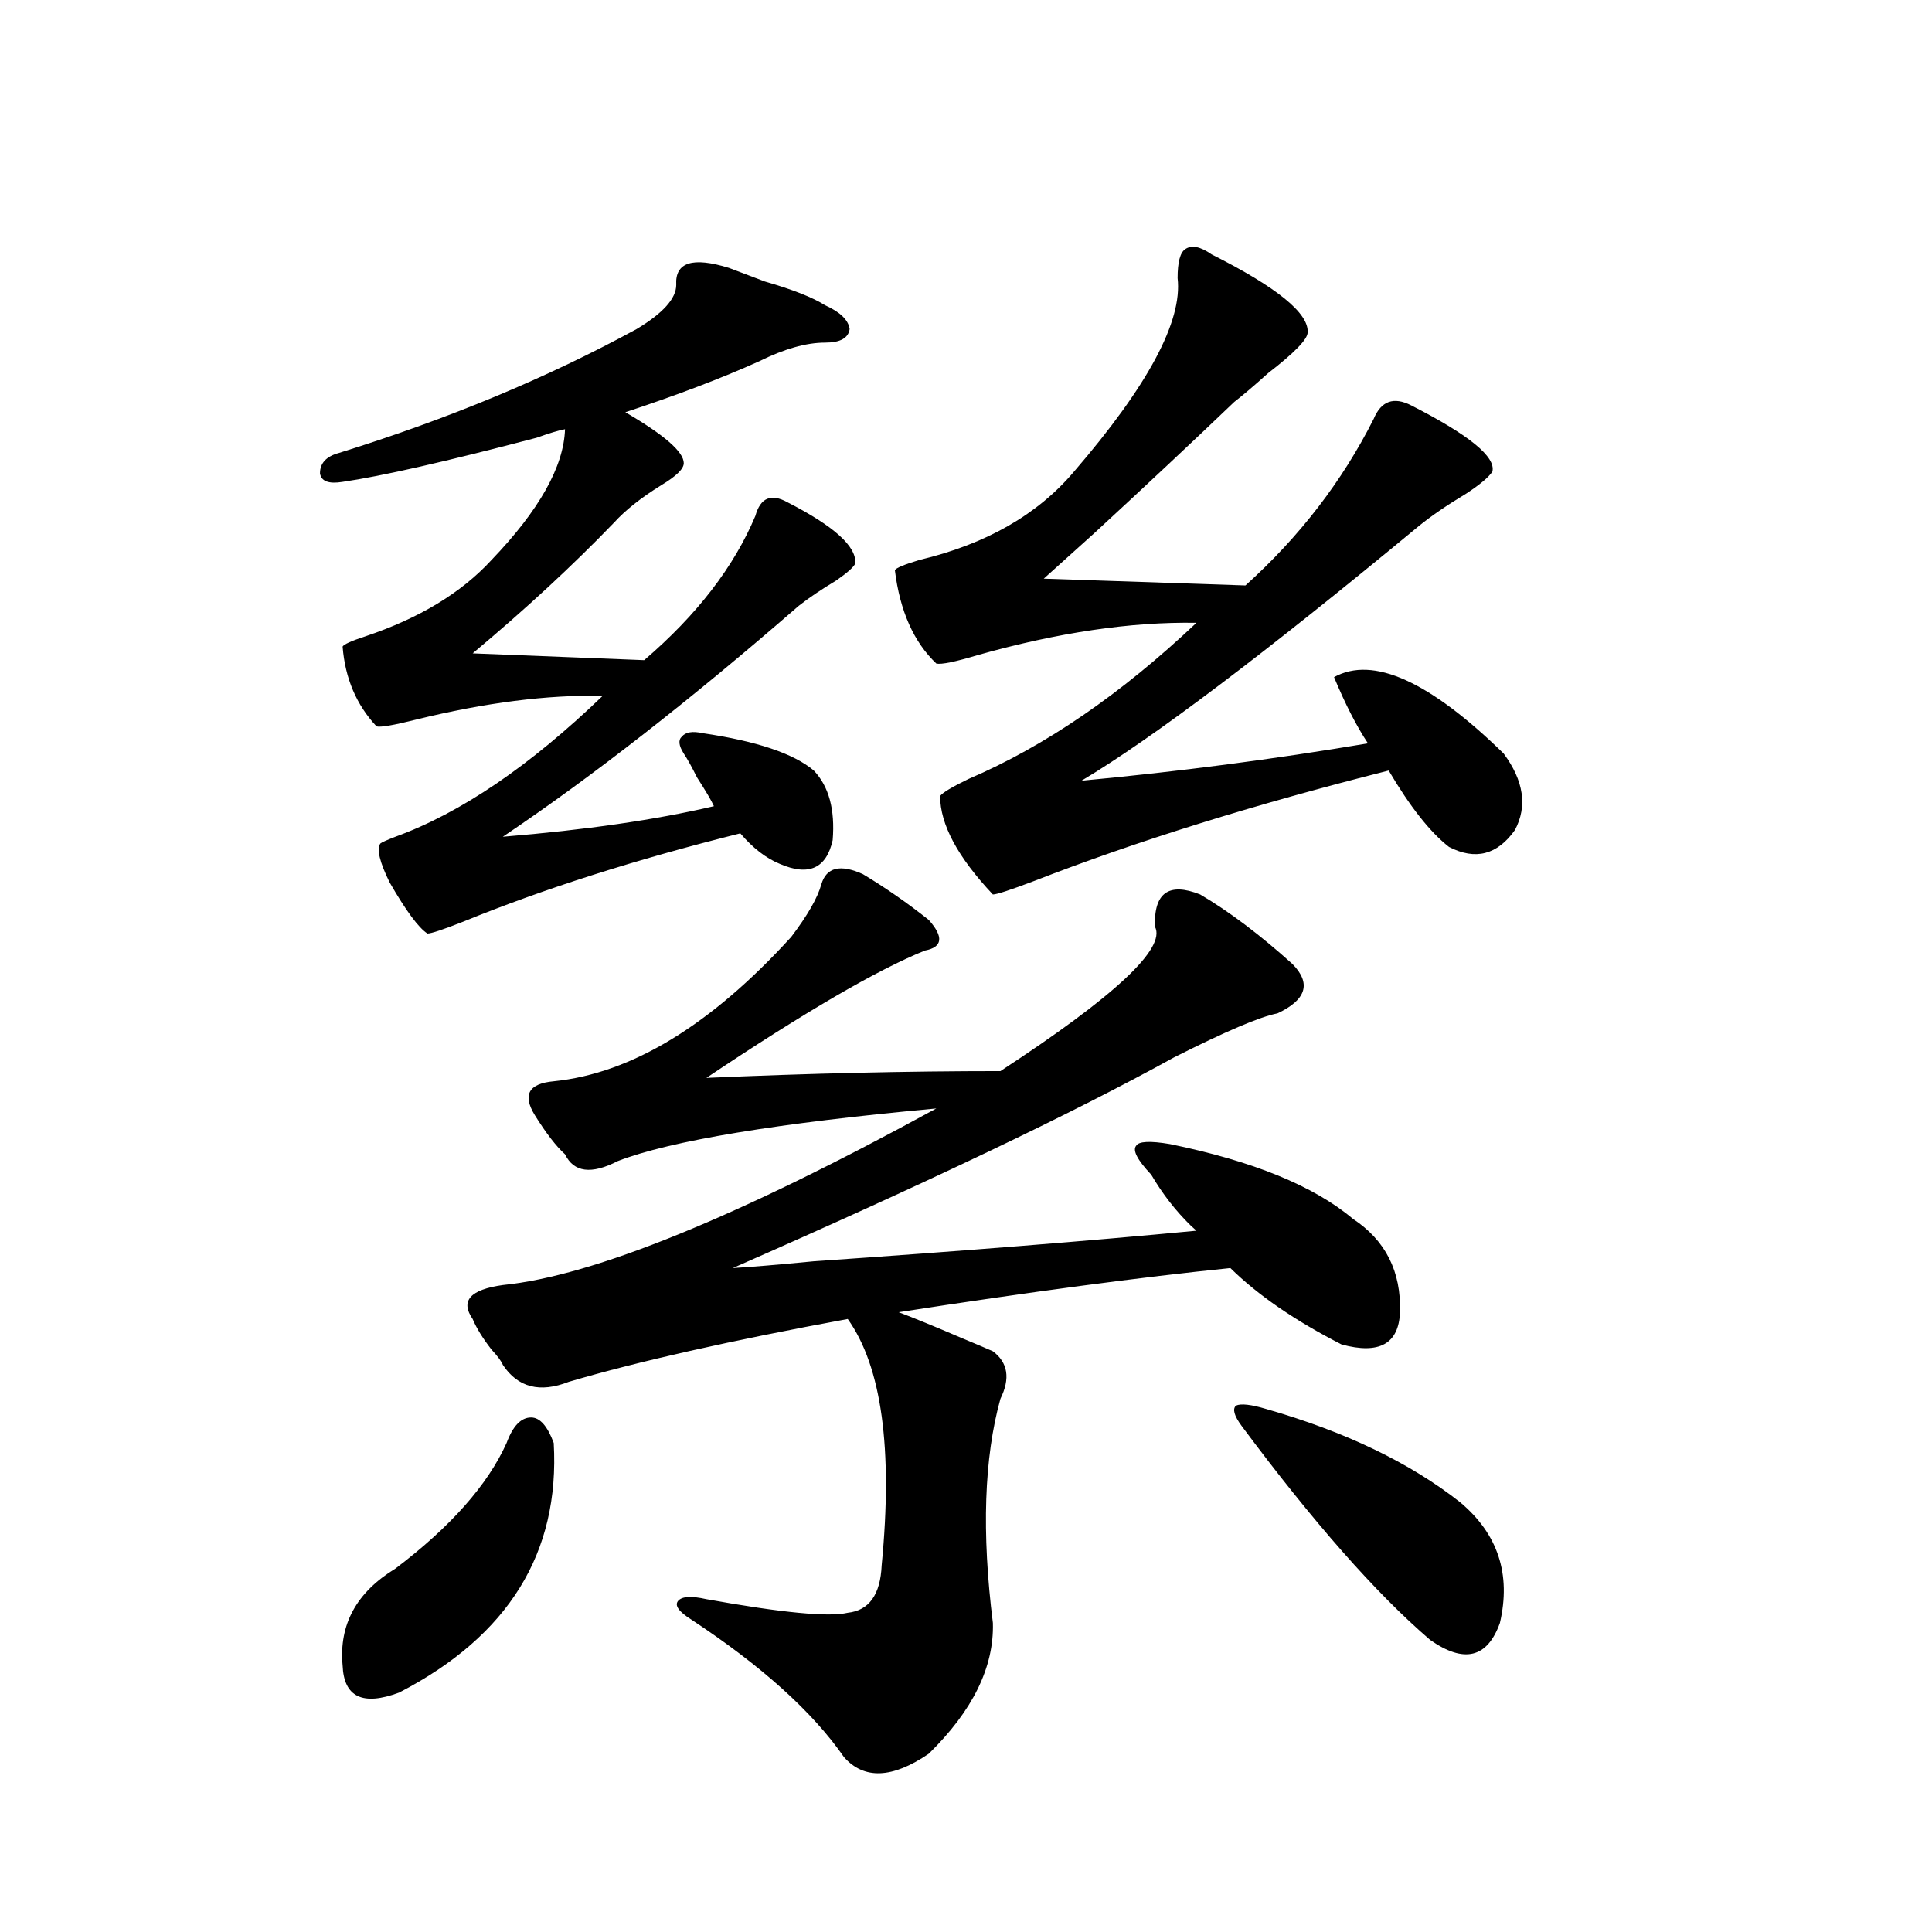 <?xml version="1.0" encoding="utf-8"?>
<!-- Generator: Adobe Illustrator 16.0.0, SVG Export Plug-In . SVG Version: 6.00 Build 0)  -->
<!DOCTYPE svg PUBLIC "-//W3C//DTD SVG 1.1//EN" "http://www.w3.org/Graphics/SVG/1.1/DTD/svg11.dtd">
<svg version="1.1" id="图层_1" xmlns="http://www.w3.org/2000/svg" xmlns:xlink="http://www.w3.org/1999/xlink" x="0px" y="0px"
	 width="1000px" height="1000px" viewBox="0 0 1000 1000" enable-background="new 0 0 1000 1000" xml:space="preserve">
<path d="M363.674,379.489c27.957,4.106,47.148,10.547,57.56,19.336c7.805,8.212,11.052,20.215,9.756,36.035
	c-3.262,14.653-12.362,18.759-27.316,12.305c-7.164-2.925-13.993-8.198-20.487-15.82c-53.992,13.486-101.796,28.716-143.411,45.703
	c-10.411,4.106-16.585,6.152-18.536,6.152c-4.558-2.925-11.066-11.714-19.512-26.367c-5.213-10.547-6.829-17.276-4.878-20.215
	c0.641-0.577,3.247-1.758,7.805-3.516c33.811-12.305,69.587-36.612,107.314-72.949c-28.627-0.577-60.821,3.516-96.583,12.305
	c-11.707,2.939-18.536,4.106-20.487,3.516c-10.411-11.124-16.265-24.898-17.561-41.309c0.641-1.167,4.543-2.925,11.707-5.273
	c27.957-9.366,49.755-22.549,65.364-39.551c24.71-25.777,37.393-48.34,38.048-67.676c-3.262,0.591-8.14,2.06-14.634,4.395
	c-46.828,12.305-80.333,19.927-100.485,22.852c-7.164,1.181-11.066-0.288-11.707-4.395c0-5.273,3.247-8.789,9.756-10.547
	c56.584-17.578,107.955-38.96,154.143-64.16c13.658-8.198,20.487-15.82,20.487-22.852c-0.655-11.714,8.445-14.639,27.316-8.789
	c4.543,1.758,10.731,4.106,18.536,7.031c14.299,4.106,24.71,8.212,31.219,12.305c7.805,3.516,12.027,7.622,12.683,12.305
	c-0.655,4.697-4.878,7.031-12.683,7.031c-9.756,0-21.143,3.227-34.146,9.668c-19.512,8.789-42.605,17.578-69.267,26.367
	c20.152,11.728,30.243,20.517,30.243,26.367c0,2.939-3.902,6.743-11.707,11.426c-10.411,6.455-18.536,12.895-24.39,19.336
	c-21.463,22.275-45.853,44.824-73.169,67.676l88.778,3.516c27.316-23.428,46.493-48.34,57.56-74.707
	c2.592-9.366,8.125-11.714,16.585-7.031c24.055,12.305,35.762,22.852,35.121,31.641c-0.655,1.758-3.902,4.697-9.756,8.789
	c-7.805,4.697-14.313,9.091-19.512,13.184c-55.943,48.642-106.994,88.481-153.167,119.531c42.926-3.516,79.343-8.789,109.266-15.82
	c-1.311-2.925-4.237-7.91-8.78-14.941c-2.606-5.273-4.878-9.366-6.829-12.305c-2.606-4.092-2.927-7.031-0.976-8.789
	C354.894,378.912,358.461,378.321,363.674,379.489z M286.603,746.871c3.247,56.841-23.414,99.893-79.998,129.199
	c-18.871,7.031-28.627,2.334-29.268-14.063c-1.951-21.094,7.149-37.793,27.316-50.098c28.612-21.67,47.804-43.355,57.56-65.039
	c3.247-8.789,7.47-13.184,12.683-13.184C279.438,733.688,283.341,738.082,286.603,746.871z M446.599,452.438
	c11.707,7.031,23.079,14.941,34.146,23.73c7.805,8.789,7.149,14.063-1.951,15.82c-24.725,9.97-62.438,31.943-113.168,65.918
	c53.322-2.334,104.053-3.516,152.191-3.516c59.176-38.672,85.852-63.57,79.998-74.707c-0.655-17.578,7.149-23.14,23.414-16.699
	c14.954,8.789,30.884,20.805,47.804,36.035c9.756,9.97,7.149,18.457-7.805,25.488c-9.115,1.758-26.996,9.38-53.657,22.852
	c-52.041,28.716-128.137,65.039-228.287,108.984c9.756-0.577,23.734-1.758,41.95-3.516c76.736-5.273,142.756-10.547,198.044-15.82
	c-0.655-0.577-1.631-1.456-2.927-2.637c-7.805-7.608-14.634-16.397-20.487-26.367c-7.164-7.608-9.756-12.593-7.805-14.941
	c1.296-2.334,7.149-2.637,17.561-0.879c42.926,8.789,74.465,21.684,94.632,38.672c16.905,11.137,25.03,27.246,24.39,48.34
	c-0.655,16.411-10.731,21.973-30.243,16.699c-24.069-12.305-43.261-25.488-57.56-39.551
	c-46.188,4.697-103.412,12.305-171.703,22.852c7.805,2.939,18.536,7.333,32.194,13.184c8.445,3.516,13.979,5.864,16.585,7.031
	c7.805,5.864,9.101,14.063,3.902,24.609c-8.46,30.473-9.756,69.145-3.902,116.016c0.641,22.852-10.411,45.401-33.17,67.676
	c-18.871,12.882-33.505,13.472-43.901,1.758c-16.265-23.442-42.605-47.172-79.022-71.191c-6.509-4.106-8.78-7.32-6.829-9.668
	c1.951-2.334,6.829-2.637,14.634-0.879c39.023,7.031,63.413,9.366,73.169,7.031c11.052-1.181,16.905-9.366,17.561-24.609
	c5.854-60.342,0-102.832-17.561-127.441c-60.486,11.137-108.625,21.973-144.387,32.52c-14.969,5.864-26.341,2.939-34.146-8.789
	c-0.655-1.758-2.606-4.395-5.854-7.91c-4.558-5.85-7.805-11.124-9.756-15.82c-6.509-9.366-1.311-15.23,15.609-17.578
	c46.828-4.683,121.613-35.156,224.385-91.406c-82.604,7.622-137.558,16.699-164.874,27.246c-13.658,7.031-22.773,5.864-27.316-3.516
	c-4.558-4.092-9.756-10.835-15.609-20.215c-6.509-10.547-3.262-16.397,9.756-17.578c40.319-4.092,81.294-29.004,122.924-74.707
	c8.445-11.124,13.658-20.215,15.609-27.246C427.728,448.922,434.892,447.164,446.599,452.438z M627.082,131.637
	c33.811,17.001,50.396,30.473,49.755,40.43c0,3.516-6.829,10.547-20.487,21.094c-7.164,6.455-13.018,11.426-17.561,14.941
	c-20.822,19.927-44.877,42.49-72.193,67.676c-12.362,11.137-21.143,19.048-26.341,23.73l104.388,3.516
	c27.957-25.186,50.075-53.902,66.34-86.133c3.902-9.366,10.396-11.714,19.512-7.031c29.908,15.244,43.901,26.669,41.95,34.277
	c-1.951,2.939-6.509,6.743-13.658,11.426c-9.756,5.864-17.896,11.426-24.39,16.699c-79.998,66.22-138.213,110.166-174.63,131.836
	c50.075-4.683,99.51-11.124,148.289-19.336c-5.854-8.789-11.707-20.215-17.561-34.277c20.152-11.124,49.42,2.06,87.803,39.551
	c10.396,14.063,12.348,27.246,5.854,39.551c-9.115,12.895-20.487,15.82-34.146,8.789c-9.756-7.608-20.167-20.792-31.219-39.551
	c-69.602,17.578-130.729,36.626-183.41,57.129c-12.362,4.697-19.512,7.031-21.463,7.031c-18.216-19.336-27.316-36.323-27.316-50.977
	c1.296-1.758,6.174-4.683,14.634-8.789c39.664-16.988,79.022-43.945,118.046-80.859c-33.825-0.577-71.553,4.985-113.168,16.699
	c-11.707,3.516-18.871,4.985-21.463,4.395c-11.707-11.124-18.871-27.246-21.463-48.34c0.641-1.167,4.878-2.925,12.683-5.273
	c34.466-8.198,61.127-23.428,79.998-45.703c38.368-44.522,56.249-77.92,53.657-100.195c0-8.198,1.296-13.184,3.902-14.941
	C616.671,126.666,621.229,127.545,627.082,131.637z M655.374,729.293c40.975,11.728,74.465,27.837,100.485,48.34
	c19.512,16.411,26.341,37.216,20.487,62.402c-6.509,18.155-18.536,21.094-36.097,8.789c-27.972-24.019-60.486-60.933-97.559-110.742
	c-3.902-5.273-4.878-8.789-2.927-10.547C642.356,726.368,647.569,726.959,655.374,729.293z"/>
</svg>
